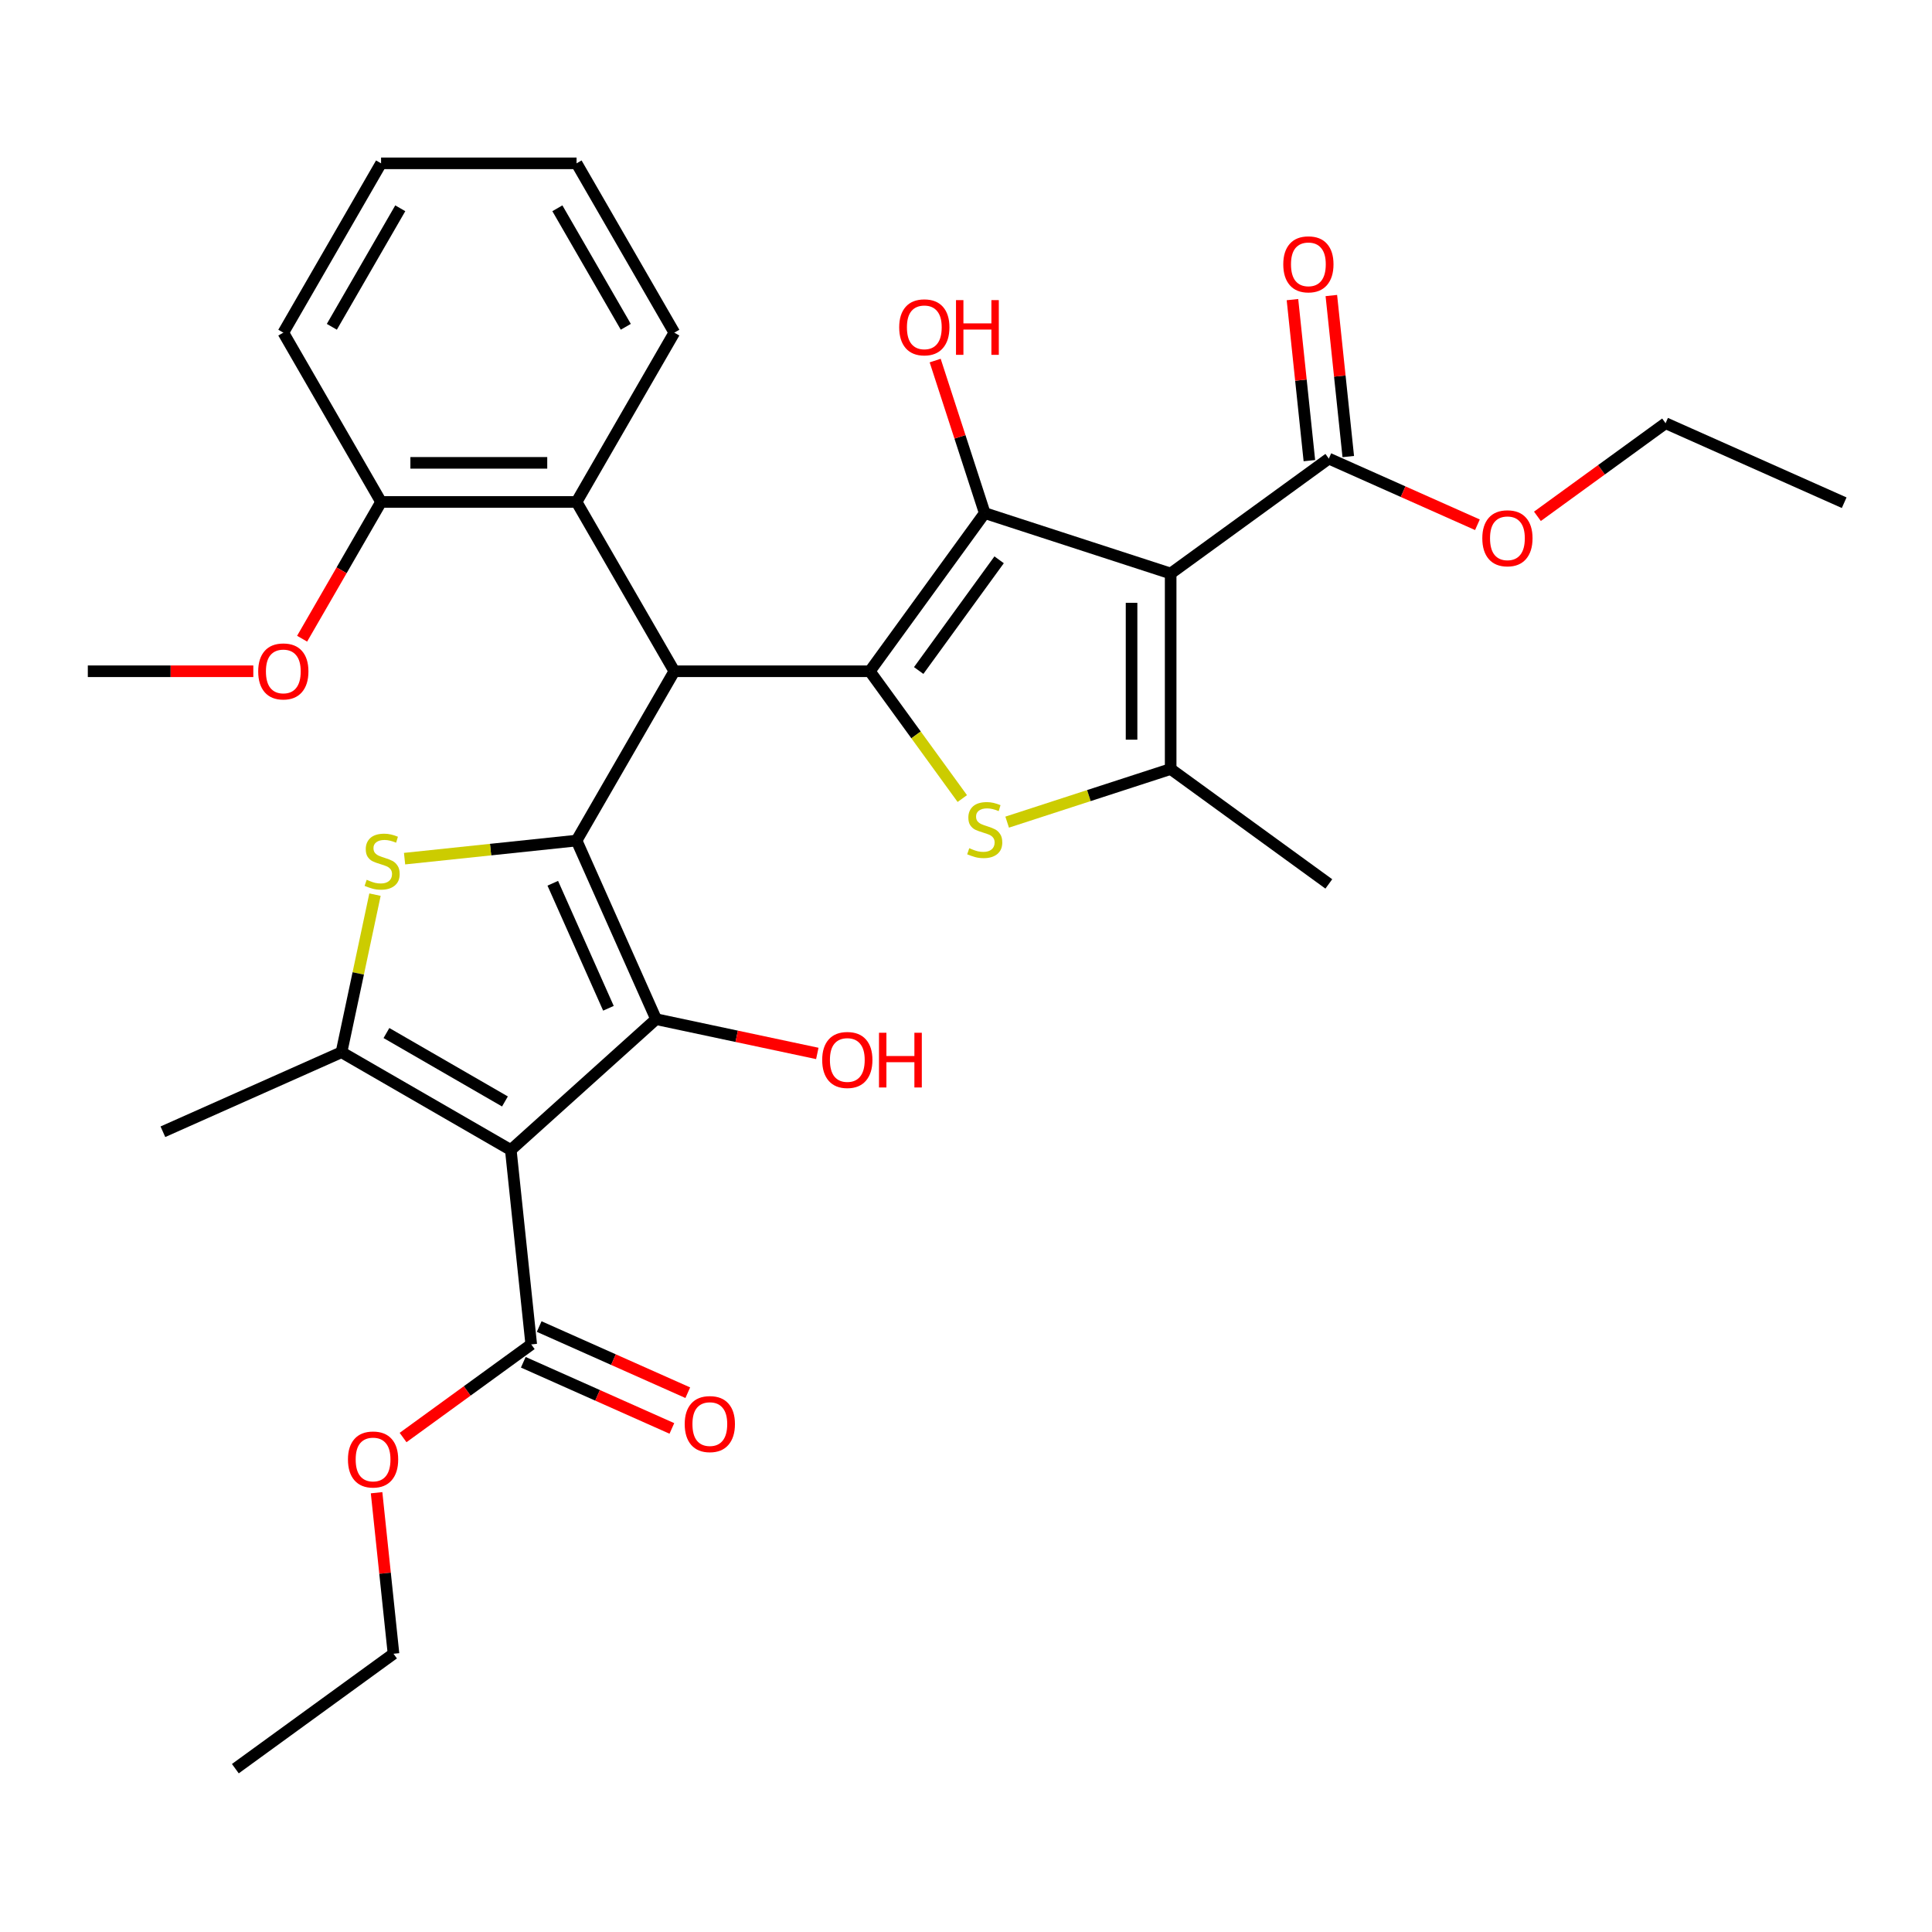 <?xml version='1.0' encoding='iso-8859-1'?>
<svg version='1.1' baseProfile='full'
              xmlns='http://www.w3.org/2000/svg'
                      xmlns:rdkit='http://www.rdkit.org/xml'
                      xmlns:xlink='http://www.w3.org/1999/xlink'
                  xml:space='preserve'
width='1000px' height='1000px' viewBox='0 0 1000 1000'>
<!-- END OF HEADER -->
<rect style='opacity:1.0;fill:#FFFFFF;stroke:none' width='1000' height='1000' x='0' y='0'> </rect>
<path class='bond-3' d='M 298.43,435.077 L 339.588,527.519' style='fill:none;fill-rule:evenodd;stroke:#000000;stroke-width:6px;stroke-linecap:butt;stroke-linejoin:miter;stroke-opacity:1' />
<path class='bond-3' d='M 286.116,457.175 L 314.926,521.884' style='fill:none;fill-rule:evenodd;stroke:#000000;stroke-width:6px;stroke-linecap:butt;stroke-linejoin:miter;stroke-opacity:1' />
<path class='bond-5' d='M 298.43,435.077 L 349.026,347.443' style='fill:none;fill-rule:evenodd;stroke:#000000;stroke-width:6px;stroke-linecap:butt;stroke-linejoin:miter;stroke-opacity:1' />
<path class='bond-6' d='M 298.43,435.077 L 253.917,439.755' style='fill:none;fill-rule:evenodd;stroke:#000000;stroke-width:6px;stroke-linecap:butt;stroke-linejoin:miter;stroke-opacity:1' />
<path class='bond-6' d='M 253.917,439.755 L 209.404,444.434' style='fill:none;fill-rule:evenodd;stroke:#CCCC00;stroke-width:6px;stroke-linecap:butt;stroke-linejoin:miter;stroke-opacity:1' />
<path class='bond-0' d='M 450.216,347.443 L 349.026,347.443' style='fill:none;fill-rule:evenodd;stroke:#000000;stroke-width:6px;stroke-linecap:butt;stroke-linejoin:miter;stroke-opacity:1' />
<path class='bond-4' d='M 450.216,347.443 L 509.694,265.579' style='fill:none;fill-rule:evenodd;stroke:#000000;stroke-width:6px;stroke-linecap:butt;stroke-linejoin:miter;stroke-opacity:1' />
<path class='bond-4' d='M 475.511,347.059 L 517.145,289.754' style='fill:none;fill-rule:evenodd;stroke:#000000;stroke-width:6px;stroke-linecap:butt;stroke-linejoin:miter;stroke-opacity:1' />
<path class='bond-7' d='M 450.216,347.443 L 474.15,380.386' style='fill:none;fill-rule:evenodd;stroke:#000000;stroke-width:6px;stroke-linecap:butt;stroke-linejoin:miter;stroke-opacity:1' />
<path class='bond-7' d='M 474.15,380.386 L 498.084,413.329' style='fill:none;fill-rule:evenodd;stroke:#CCCC00;stroke-width:6px;stroke-linecap:butt;stroke-linejoin:miter;stroke-opacity:1' />
<path class='bond-1' d='M 264.389,595.228 L 339.588,527.519' style='fill:none;fill-rule:evenodd;stroke:#000000;stroke-width:6px;stroke-linecap:butt;stroke-linejoin:miter;stroke-opacity:1' />
<path class='bond-11' d='M 264.389,595.228 L 274.966,695.864' style='fill:none;fill-rule:evenodd;stroke:#000000;stroke-width:6px;stroke-linecap:butt;stroke-linejoin:miter;stroke-opacity:1' />
<path class='bond-32' d='M 264.389,595.228 L 176.756,544.633' style='fill:none;fill-rule:evenodd;stroke:#000000;stroke-width:6px;stroke-linecap:butt;stroke-linejoin:miter;stroke-opacity:1' />
<path class='bond-32' d='M 261.363,570.112 L 200.02,534.696' style='fill:none;fill-rule:evenodd;stroke:#000000;stroke-width:6px;stroke-linecap:butt;stroke-linejoin:miter;stroke-opacity:1' />
<path class='bond-2' d='M 605.932,296.848 L 509.694,265.579' style='fill:none;fill-rule:evenodd;stroke:#000000;stroke-width:6px;stroke-linecap:butt;stroke-linejoin:miter;stroke-opacity:1' />
<path class='bond-10' d='M 605.932,296.848 L 687.797,237.37' style='fill:none;fill-rule:evenodd;stroke:#000000;stroke-width:6px;stroke-linecap:butt;stroke-linejoin:miter;stroke-opacity:1' />
<path class='bond-33' d='M 605.932,296.848 L 605.932,398.039' style='fill:none;fill-rule:evenodd;stroke:#000000;stroke-width:6px;stroke-linecap:butt;stroke-linejoin:miter;stroke-opacity:1' />
<path class='bond-33' d='M 585.694,312.027 L 585.694,382.86' style='fill:none;fill-rule:evenodd;stroke:#000000;stroke-width:6px;stroke-linecap:butt;stroke-linejoin:miter;stroke-opacity:1' />
<path class='bond-16' d='M 339.588,527.519 L 381.313,536.388' style='fill:none;fill-rule:evenodd;stroke:#000000;stroke-width:6px;stroke-linecap:butt;stroke-linejoin:miter;stroke-opacity:1' />
<path class='bond-16' d='M 381.313,536.388 L 423.038,545.257' style='fill:none;fill-rule:evenodd;stroke:#FF0000;stroke-width:6px;stroke-linecap:butt;stroke-linejoin:miter;stroke-opacity:1' />
<path class='bond-17' d='M 509.694,265.579 L 496.868,226.105' style='fill:none;fill-rule:evenodd;stroke:#000000;stroke-width:6px;stroke-linecap:butt;stroke-linejoin:miter;stroke-opacity:1' />
<path class='bond-17' d='M 496.868,226.105 L 484.042,186.631' style='fill:none;fill-rule:evenodd;stroke:#FF0000;stroke-width:6px;stroke-linecap:butt;stroke-linejoin:miter;stroke-opacity:1' />
<path class='bond-12' d='M 349.026,347.443 L 298.43,259.81' style='fill:none;fill-rule:evenodd;stroke:#000000;stroke-width:6px;stroke-linecap:butt;stroke-linejoin:miter;stroke-opacity:1' />
<path class='bond-8' d='M 194.094,463.064 L 185.425,503.849' style='fill:none;fill-rule:evenodd;stroke:#CCCC00;stroke-width:6px;stroke-linecap:butt;stroke-linejoin:miter;stroke-opacity:1' />
<path class='bond-8' d='M 185.425,503.849 L 176.756,544.633' style='fill:none;fill-rule:evenodd;stroke:#000000;stroke-width:6px;stroke-linecap:butt;stroke-linejoin:miter;stroke-opacity:1' />
<path class='bond-9' d='M 521.304,425.536 L 563.618,411.787' style='fill:none;fill-rule:evenodd;stroke:#CCCC00;stroke-width:6px;stroke-linecap:butt;stroke-linejoin:miter;stroke-opacity:1' />
<path class='bond-9' d='M 563.618,411.787 L 605.932,398.039' style='fill:none;fill-rule:evenodd;stroke:#000000;stroke-width:6px;stroke-linecap:butt;stroke-linejoin:miter;stroke-opacity:1' />
<path class='bond-21' d='M 176.756,544.633 L 84.314,585.791' style='fill:none;fill-rule:evenodd;stroke:#000000;stroke-width:6px;stroke-linecap:butt;stroke-linejoin:miter;stroke-opacity:1' />
<path class='bond-20' d='M 605.932,398.039 L 687.797,457.517' style='fill:none;fill-rule:evenodd;stroke:#000000;stroke-width:6px;stroke-linecap:butt;stroke-linejoin:miter;stroke-opacity:1' />
<path class='bond-14' d='M 697.86,236.312 L 693.48,194.639' style='fill:none;fill-rule:evenodd;stroke:#000000;stroke-width:6px;stroke-linecap:butt;stroke-linejoin:miter;stroke-opacity:1' />
<path class='bond-14' d='M 693.48,194.639 L 689.1,152.966' style='fill:none;fill-rule:evenodd;stroke:#FF0000;stroke-width:6px;stroke-linecap:butt;stroke-linejoin:miter;stroke-opacity:1' />
<path class='bond-14' d='M 677.733,238.428 L 673.353,196.755' style='fill:none;fill-rule:evenodd;stroke:#000000;stroke-width:6px;stroke-linecap:butt;stroke-linejoin:miter;stroke-opacity:1' />
<path class='bond-14' d='M 673.353,196.755 L 668.973,155.081' style='fill:none;fill-rule:evenodd;stroke:#FF0000;stroke-width:6px;stroke-linecap:butt;stroke-linejoin:miter;stroke-opacity:1' />
<path class='bond-18' d='M 687.797,237.37 L 726.253,254.492' style='fill:none;fill-rule:evenodd;stroke:#000000;stroke-width:6px;stroke-linecap:butt;stroke-linejoin:miter;stroke-opacity:1' />
<path class='bond-18' d='M 726.253,254.492 L 764.709,271.614' style='fill:none;fill-rule:evenodd;stroke:#FF0000;stroke-width:6px;stroke-linecap:butt;stroke-linejoin:miter;stroke-opacity:1' />
<path class='bond-15' d='M 270.851,705.109 L 309.307,722.23' style='fill:none;fill-rule:evenodd;stroke:#000000;stroke-width:6px;stroke-linecap:butt;stroke-linejoin:miter;stroke-opacity:1' />
<path class='bond-15' d='M 309.307,722.23 L 347.763,739.352' style='fill:none;fill-rule:evenodd;stroke:#FF0000;stroke-width:6px;stroke-linecap:butt;stroke-linejoin:miter;stroke-opacity:1' />
<path class='bond-15' d='M 279.082,686.62 L 317.538,703.742' style='fill:none;fill-rule:evenodd;stroke:#000000;stroke-width:6px;stroke-linecap:butt;stroke-linejoin:miter;stroke-opacity:1' />
<path class='bond-15' d='M 317.538,703.742 L 355.995,720.864' style='fill:none;fill-rule:evenodd;stroke:#FF0000;stroke-width:6px;stroke-linecap:butt;stroke-linejoin:miter;stroke-opacity:1' />
<path class='bond-19' d='M 274.966,695.864 L 241.799,719.962' style='fill:none;fill-rule:evenodd;stroke:#000000;stroke-width:6px;stroke-linecap:butt;stroke-linejoin:miter;stroke-opacity:1' />
<path class='bond-19' d='M 241.799,719.962 L 208.632,744.06' style='fill:none;fill-rule:evenodd;stroke:#FF0000;stroke-width:6px;stroke-linecap:butt;stroke-linejoin:miter;stroke-opacity:1' />
<path class='bond-13' d='M 298.43,259.81 L 197.24,259.81' style='fill:none;fill-rule:evenodd;stroke:#000000;stroke-width:6px;stroke-linecap:butt;stroke-linejoin:miter;stroke-opacity:1' />
<path class='bond-13' d='M 283.252,239.572 L 212.419,239.572' style='fill:none;fill-rule:evenodd;stroke:#000000;stroke-width:6px;stroke-linecap:butt;stroke-linejoin:miter;stroke-opacity:1' />
<path class='bond-23' d='M 298.43,259.81 L 349.026,172.177' style='fill:none;fill-rule:evenodd;stroke:#000000;stroke-width:6px;stroke-linecap:butt;stroke-linejoin:miter;stroke-opacity:1' />
<path class='bond-22' d='M 197.24,259.81 L 176.807,295.202' style='fill:none;fill-rule:evenodd;stroke:#000000;stroke-width:6px;stroke-linecap:butt;stroke-linejoin:miter;stroke-opacity:1' />
<path class='bond-22' d='M 176.807,295.202 L 156.373,330.594' style='fill:none;fill-rule:evenodd;stroke:#FF0000;stroke-width:6px;stroke-linecap:butt;stroke-linejoin:miter;stroke-opacity:1' />
<path class='bond-24' d='M 197.24,259.81 L 146.645,172.177' style='fill:none;fill-rule:evenodd;stroke:#000000;stroke-width:6px;stroke-linecap:butt;stroke-linejoin:miter;stroke-opacity:1' />
<path class='bond-26' d='M 795.768,267.245 L 828.936,243.147' style='fill:none;fill-rule:evenodd;stroke:#FF0000;stroke-width:6px;stroke-linecap:butt;stroke-linejoin:miter;stroke-opacity:1' />
<path class='bond-26' d='M 828.936,243.147 L 862.103,219.05' style='fill:none;fill-rule:evenodd;stroke:#000000;stroke-width:6px;stroke-linecap:butt;stroke-linejoin:miter;stroke-opacity:1' />
<path class='bond-25' d='M 194.919,772.632 L 199.299,814.306' style='fill:none;fill-rule:evenodd;stroke:#FF0000;stroke-width:6px;stroke-linecap:butt;stroke-linejoin:miter;stroke-opacity:1' />
<path class='bond-25' d='M 199.299,814.306 L 203.679,855.979' style='fill:none;fill-rule:evenodd;stroke:#000000;stroke-width:6px;stroke-linecap:butt;stroke-linejoin:miter;stroke-opacity:1' />
<path class='bond-27' d='M 131.115,347.443 L 88.285,347.443' style='fill:none;fill-rule:evenodd;stroke:#FF0000;stroke-width:6px;stroke-linecap:butt;stroke-linejoin:miter;stroke-opacity:1' />
<path class='bond-27' d='M 88.285,347.443 L 45.455,347.443' style='fill:none;fill-rule:evenodd;stroke:#000000;stroke-width:6px;stroke-linecap:butt;stroke-linejoin:miter;stroke-opacity:1' />
<path class='bond-28' d='M 349.026,172.177 L 298.43,84.543' style='fill:none;fill-rule:evenodd;stroke:#000000;stroke-width:6px;stroke-linecap:butt;stroke-linejoin:miter;stroke-opacity:1' />
<path class='bond-28' d='M 323.91,169.151 L 288.493,107.807' style='fill:none;fill-rule:evenodd;stroke:#000000;stroke-width:6px;stroke-linecap:butt;stroke-linejoin:miter;stroke-opacity:1' />
<path class='bond-31' d='M 146.645,172.177 L 197.24,84.543' style='fill:none;fill-rule:evenodd;stroke:#000000;stroke-width:6px;stroke-linecap:butt;stroke-linejoin:miter;stroke-opacity:1' />
<path class='bond-31' d='M 171.761,169.151 L 207.178,107.807' style='fill:none;fill-rule:evenodd;stroke:#000000;stroke-width:6px;stroke-linecap:butt;stroke-linejoin:miter;stroke-opacity:1' />
<path class='bond-29' d='M 203.679,855.979 L 121.814,915.457' style='fill:none;fill-rule:evenodd;stroke:#000000;stroke-width:6px;stroke-linecap:butt;stroke-linejoin:miter;stroke-opacity:1' />
<path class='bond-30' d='M 862.103,219.05 L 954.545,260.207' style='fill:none;fill-rule:evenodd;stroke:#000000;stroke-width:6px;stroke-linecap:butt;stroke-linejoin:miter;stroke-opacity:1' />
<path class='bond-34' d='M 298.43,84.543 L 197.24,84.543' style='fill:none;fill-rule:evenodd;stroke:#000000;stroke-width:6px;stroke-linecap:butt;stroke-linejoin:miter;stroke-opacity:1' />
<path  class='atom-7' d='M 189.794 455.374
Q 190.114 455.494, 191.434 456.054
Q 192.754 456.614, 194.194 456.974
Q 195.674 457.294, 197.114 457.294
Q 199.794 457.294, 201.354 456.014
Q 202.914 454.694, 202.914 452.414
Q 202.914 450.854, 202.114 449.894
Q 201.354 448.934, 200.154 448.414
Q 198.954 447.894, 196.954 447.294
Q 194.434 446.534, 192.914 445.814
Q 191.434 445.094, 190.354 443.574
Q 189.314 442.054, 189.314 439.494
Q 189.314 435.934, 191.714 433.734
Q 194.154 431.534, 198.954 431.534
Q 202.234 431.534, 205.954 433.094
L 205.034 436.174
Q 201.634 434.774, 199.074 434.774
Q 196.314 434.774, 194.794 435.934
Q 193.274 437.054, 193.314 439.014
Q 193.314 440.534, 194.074 441.454
Q 194.874 442.374, 195.994 442.894
Q 197.154 443.414, 199.074 444.014
Q 201.634 444.814, 203.154 445.614
Q 204.674 446.414, 205.754 448.054
Q 206.874 449.654, 206.874 452.414
Q 206.874 456.334, 204.234 458.454
Q 201.634 460.534, 197.274 460.534
Q 194.754 460.534, 192.834 459.974
Q 190.954 459.454, 188.714 458.534
L 189.794 455.374
' fill='#CCCC00'/>
<path  class='atom-8' d='M 501.694 439.028
Q 502.014 439.148, 503.334 439.708
Q 504.654 440.268, 506.094 440.628
Q 507.574 440.948, 509.014 440.948
Q 511.694 440.948, 513.254 439.668
Q 514.814 438.348, 514.814 436.068
Q 514.814 434.508, 514.014 433.548
Q 513.254 432.588, 512.054 432.068
Q 510.854 431.548, 508.854 430.948
Q 506.334 430.188, 504.814 429.468
Q 503.334 428.748, 502.254 427.228
Q 501.214 425.708, 501.214 423.148
Q 501.214 419.588, 503.614 417.388
Q 506.054 415.188, 510.854 415.188
Q 514.134 415.188, 517.854 416.748
L 516.934 419.828
Q 513.534 418.428, 510.974 418.428
Q 508.214 418.428, 506.694 419.588
Q 505.174 420.708, 505.214 422.668
Q 505.214 424.188, 505.974 425.108
Q 506.774 426.028, 507.894 426.548
Q 509.054 427.068, 510.974 427.668
Q 513.534 428.468, 515.054 429.268
Q 516.574 430.068, 517.654 431.708
Q 518.774 433.308, 518.774 436.068
Q 518.774 439.988, 516.134 442.108
Q 513.534 444.188, 509.174 444.188
Q 506.654 444.188, 504.734 443.628
Q 502.854 443.108, 500.614 442.188
L 501.694 439.028
' fill='#CCCC00'/>
<path  class='atom-15' d='M 664.219 136.814
Q 664.219 130.014, 667.579 126.214
Q 670.939 122.414, 677.219 122.414
Q 683.499 122.414, 686.859 126.214
Q 690.219 130.014, 690.219 136.814
Q 690.219 143.694, 686.819 147.614
Q 683.419 151.494, 677.219 151.494
Q 670.979 151.494, 667.579 147.614
Q 664.219 143.734, 664.219 136.814
M 677.219 148.294
Q 681.539 148.294, 683.859 145.414
Q 686.219 142.494, 686.219 136.814
Q 686.219 131.254, 683.859 128.454
Q 681.539 125.614, 677.219 125.614
Q 672.899 125.614, 670.539 128.414
Q 668.219 131.214, 668.219 136.814
Q 668.219 142.534, 670.539 145.414
Q 672.899 148.294, 677.219 148.294
' fill='#FF0000'/>
<path  class='atom-16' d='M 354.408 737.102
Q 354.408 730.302, 357.768 726.502
Q 361.128 722.702, 367.408 722.702
Q 373.688 722.702, 377.048 726.502
Q 380.408 730.302, 380.408 737.102
Q 380.408 743.982, 377.008 747.902
Q 373.608 751.782, 367.408 751.782
Q 361.168 751.782, 357.768 747.902
Q 354.408 744.022, 354.408 737.102
M 367.408 748.582
Q 371.728 748.582, 374.048 745.702
Q 376.408 742.782, 376.408 737.102
Q 376.408 731.542, 374.048 728.742
Q 371.728 725.902, 367.408 725.902
Q 363.088 725.902, 360.728 728.702
Q 358.408 731.502, 358.408 737.102
Q 358.408 742.822, 360.728 745.702
Q 363.088 748.582, 367.408 748.582
' fill='#FF0000'/>
<path  class='atom-17' d='M 425.567 548.637
Q 425.567 541.837, 428.927 538.037
Q 432.287 534.237, 438.567 534.237
Q 444.847 534.237, 448.207 538.037
Q 451.567 541.837, 451.567 548.637
Q 451.567 555.517, 448.167 559.437
Q 444.767 563.317, 438.567 563.317
Q 432.327 563.317, 428.927 559.437
Q 425.567 555.557, 425.567 548.637
M 438.567 560.117
Q 442.887 560.117, 445.207 557.237
Q 447.567 554.317, 447.567 548.637
Q 447.567 543.077, 445.207 540.277
Q 442.887 537.437, 438.567 537.437
Q 434.247 537.437, 431.887 540.237
Q 429.567 543.037, 429.567 548.637
Q 429.567 554.357, 431.887 557.237
Q 434.247 560.117, 438.567 560.117
' fill='#FF0000'/>
<path  class='atom-17' d='M 454.967 534.557
L 458.807 534.557
L 458.807 546.597
L 473.287 546.597
L 473.287 534.557
L 477.127 534.557
L 477.127 562.877
L 473.287 562.877
L 473.287 549.797
L 458.807 549.797
L 458.807 562.877
L 454.967 562.877
L 454.967 534.557
' fill='#FF0000'/>
<path  class='atom-18' d='M 465.425 169.421
Q 465.425 162.621, 468.785 158.821
Q 472.145 155.021, 478.425 155.021
Q 484.705 155.021, 488.065 158.821
Q 491.425 162.621, 491.425 169.421
Q 491.425 176.301, 488.025 180.221
Q 484.625 184.101, 478.425 184.101
Q 472.185 184.101, 468.785 180.221
Q 465.425 176.341, 465.425 169.421
M 478.425 180.901
Q 482.745 180.901, 485.065 178.021
Q 487.425 175.101, 487.425 169.421
Q 487.425 163.861, 485.065 161.061
Q 482.745 158.221, 478.425 158.221
Q 474.105 158.221, 471.745 161.021
Q 469.425 163.821, 469.425 169.421
Q 469.425 175.141, 471.745 178.021
Q 474.105 180.901, 478.425 180.901
' fill='#FF0000'/>
<path  class='atom-18' d='M 494.825 155.341
L 498.665 155.341
L 498.665 167.381
L 513.145 167.381
L 513.145 155.341
L 516.985 155.341
L 516.985 183.661
L 513.145 183.661
L 513.145 170.581
L 498.665 170.581
L 498.665 183.661
L 494.825 183.661
L 494.825 155.341
' fill='#FF0000'/>
<path  class='atom-19' d='M 767.239 278.608
Q 767.239 271.808, 770.599 268.008
Q 773.959 264.208, 780.239 264.208
Q 786.519 264.208, 789.879 268.008
Q 793.239 271.808, 793.239 278.608
Q 793.239 285.488, 789.839 289.408
Q 786.439 293.288, 780.239 293.288
Q 773.999 293.288, 770.599 289.408
Q 767.239 285.528, 767.239 278.608
M 780.239 290.088
Q 784.559 290.088, 786.879 287.208
Q 789.239 284.288, 789.239 278.608
Q 789.239 273.048, 786.879 270.248
Q 784.559 267.408, 780.239 267.408
Q 775.919 267.408, 773.559 270.208
Q 771.239 273.008, 771.239 278.608
Q 771.239 284.328, 773.559 287.208
Q 775.919 290.088, 780.239 290.088
' fill='#FF0000'/>
<path  class='atom-20' d='M 180.102 755.423
Q 180.102 748.623, 183.462 744.823
Q 186.822 741.023, 193.102 741.023
Q 199.382 741.023, 202.742 744.823
Q 206.102 748.623, 206.102 755.423
Q 206.102 762.303, 202.702 766.223
Q 199.302 770.103, 193.102 770.103
Q 186.862 770.103, 183.462 766.223
Q 180.102 762.343, 180.102 755.423
M 193.102 766.903
Q 197.422 766.903, 199.742 764.023
Q 202.102 761.103, 202.102 755.423
Q 202.102 749.863, 199.742 747.063
Q 197.422 744.223, 193.102 744.223
Q 188.782 744.223, 186.422 747.023
Q 184.102 749.823, 184.102 755.423
Q 184.102 761.143, 186.422 764.023
Q 188.782 766.903, 193.102 766.903
' fill='#FF0000'/>
<path  class='atom-23' d='M 133.645 347.523
Q 133.645 340.723, 137.005 336.923
Q 140.365 333.123, 146.645 333.123
Q 152.925 333.123, 156.285 336.923
Q 159.645 340.723, 159.645 347.523
Q 159.645 354.403, 156.245 358.323
Q 152.845 362.203, 146.645 362.203
Q 140.405 362.203, 137.005 358.323
Q 133.645 354.443, 133.645 347.523
M 146.645 359.003
Q 150.965 359.003, 153.285 356.123
Q 155.645 353.203, 155.645 347.523
Q 155.645 341.963, 153.285 339.163
Q 150.965 336.323, 146.645 336.323
Q 142.325 336.323, 139.965 339.123
Q 137.645 341.923, 137.645 347.523
Q 137.645 353.243, 139.965 356.123
Q 142.325 359.003, 146.645 359.003
' fill='#FF0000'/>
</svg>
